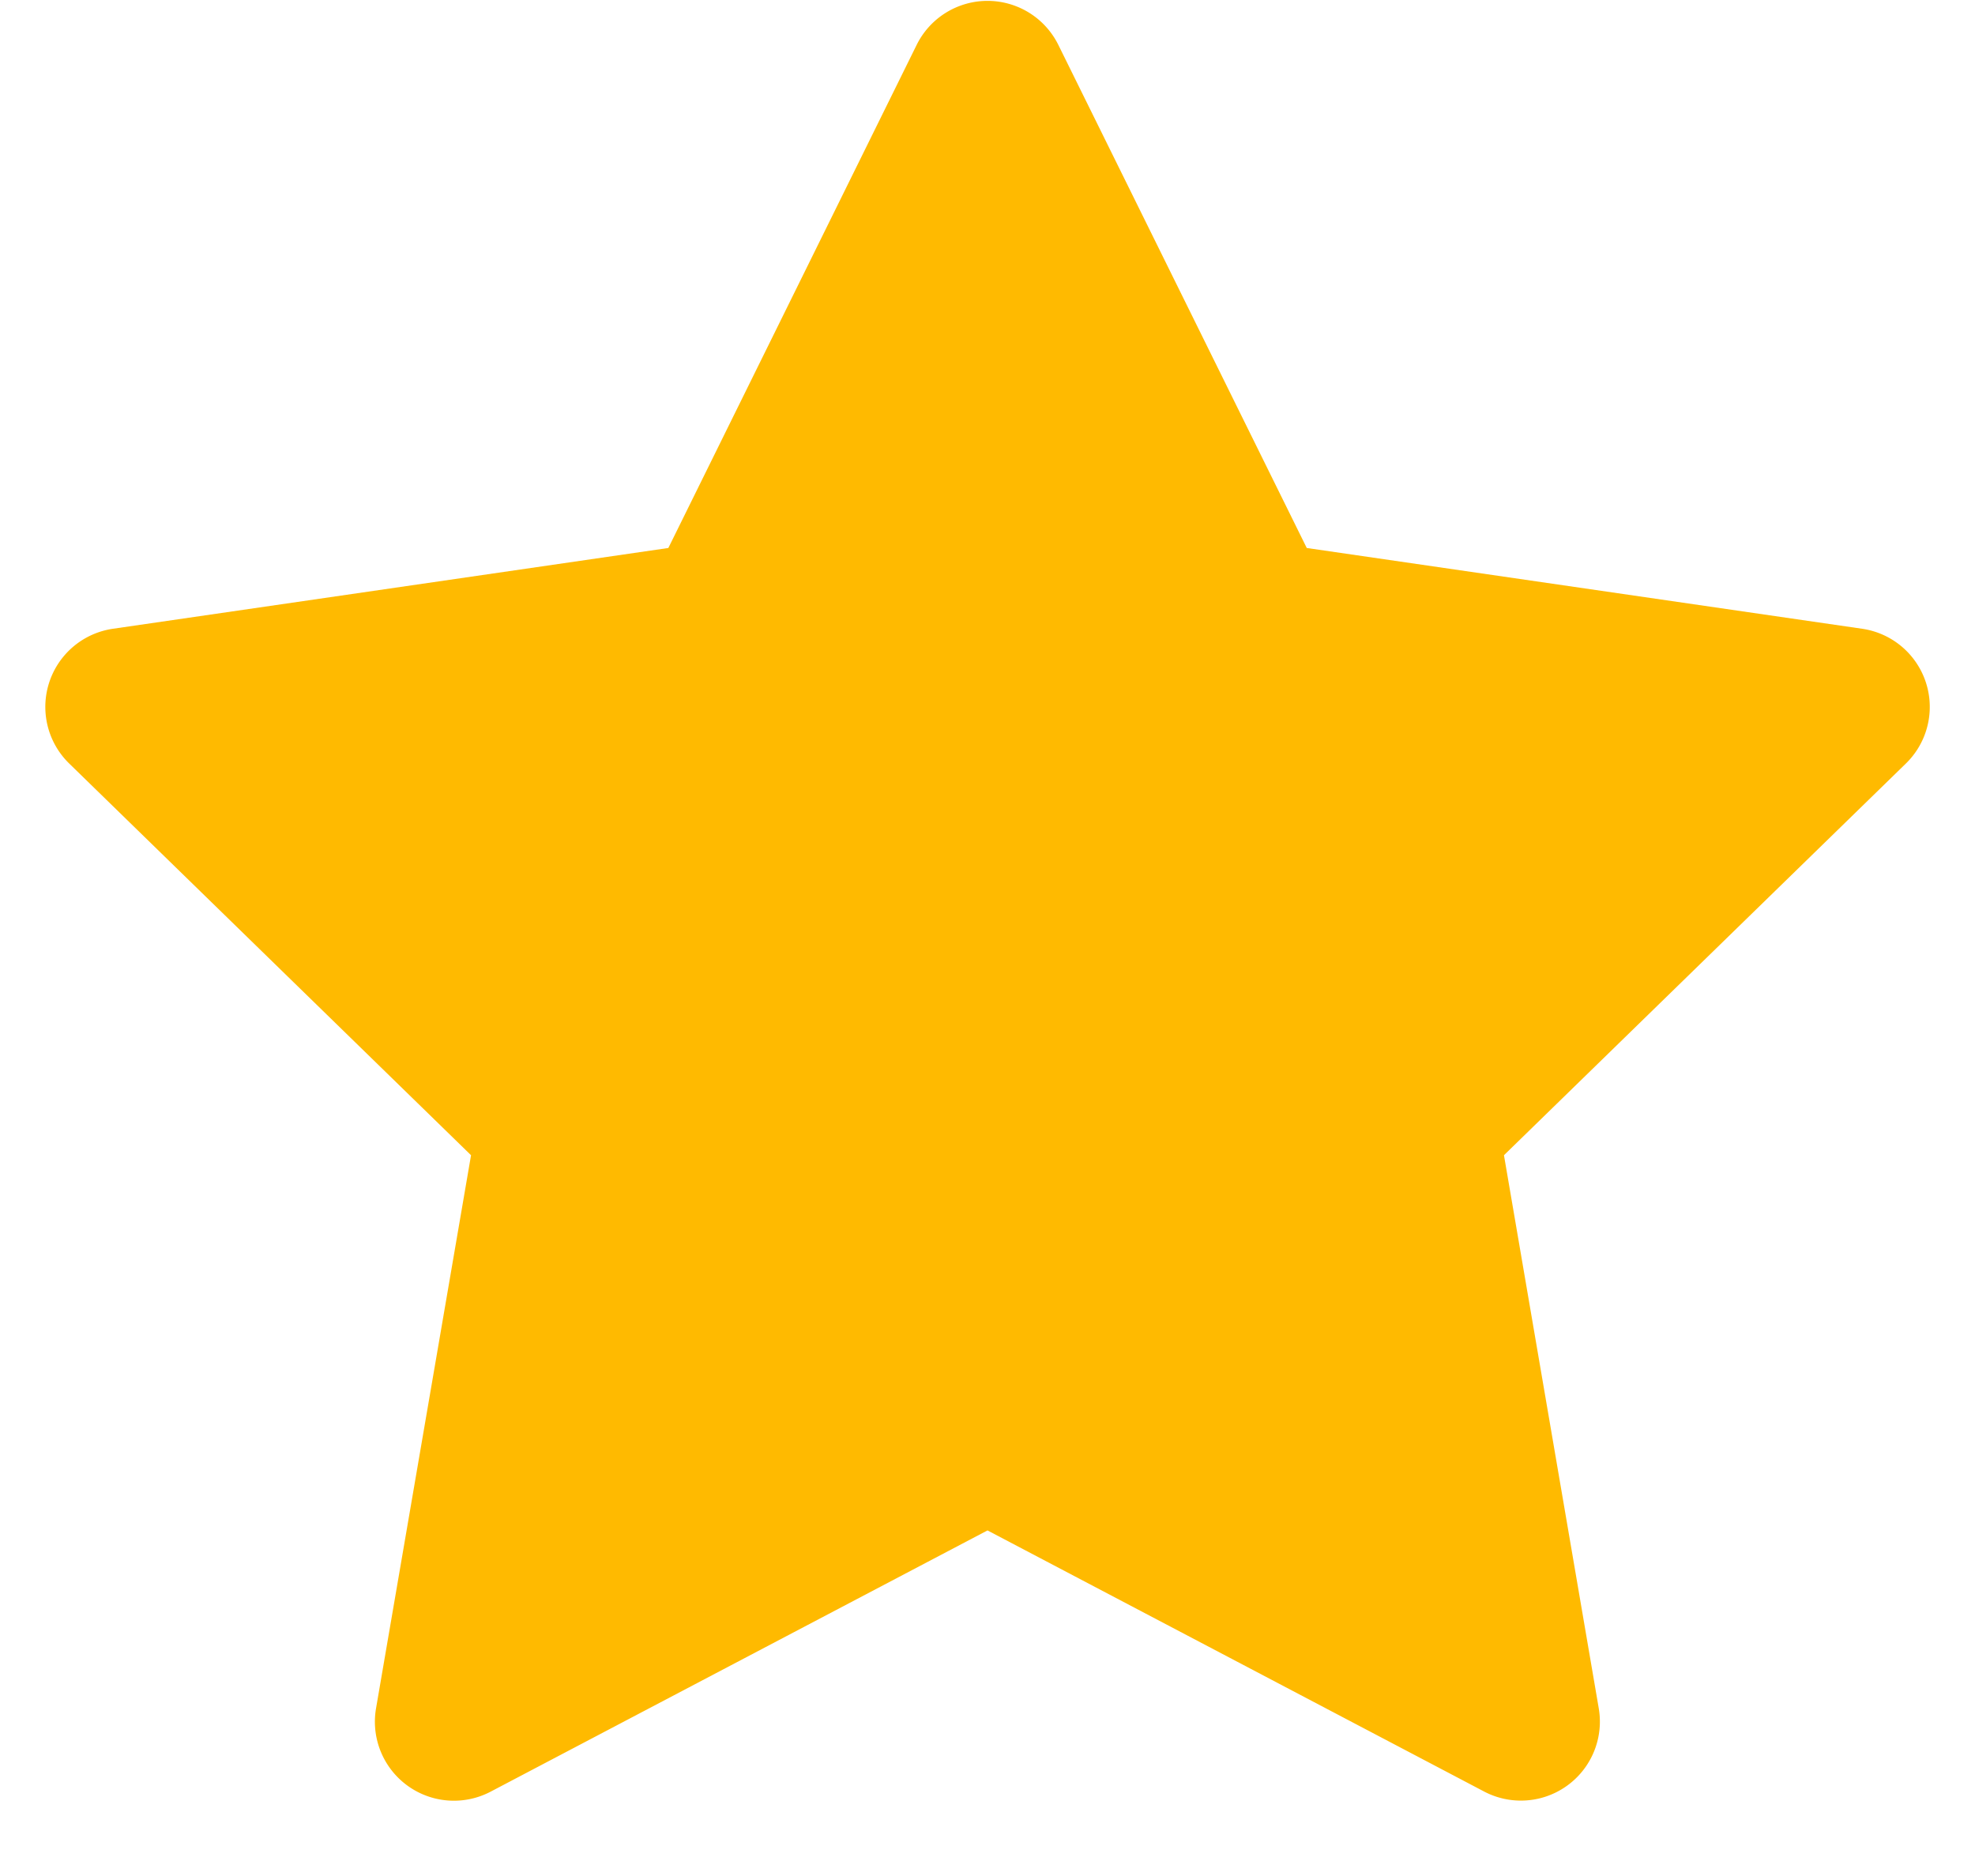 <svg xmlns="http://www.w3.org/2000/svg" width="20" height="19" viewBox="0 0 20 19">
    <path fill="#FFBA00" fill-rule="nonzero" d="M10 15.5l-5.03 2.645a.8.8 0 0 1-1.162-.843L4.77 11.7.7 7.732a.8.8 0 0 1 .444-1.364l5.624-.818L9.283.454a.8.8 0 0 1 1.434 0l2.516 5.096 5.624.818a.8.8 0 0 1 .444 1.364L15.23 11.7l.96 5.602a.8.8 0 0 1-1.16.843L10 15.5z"/>
</svg>
